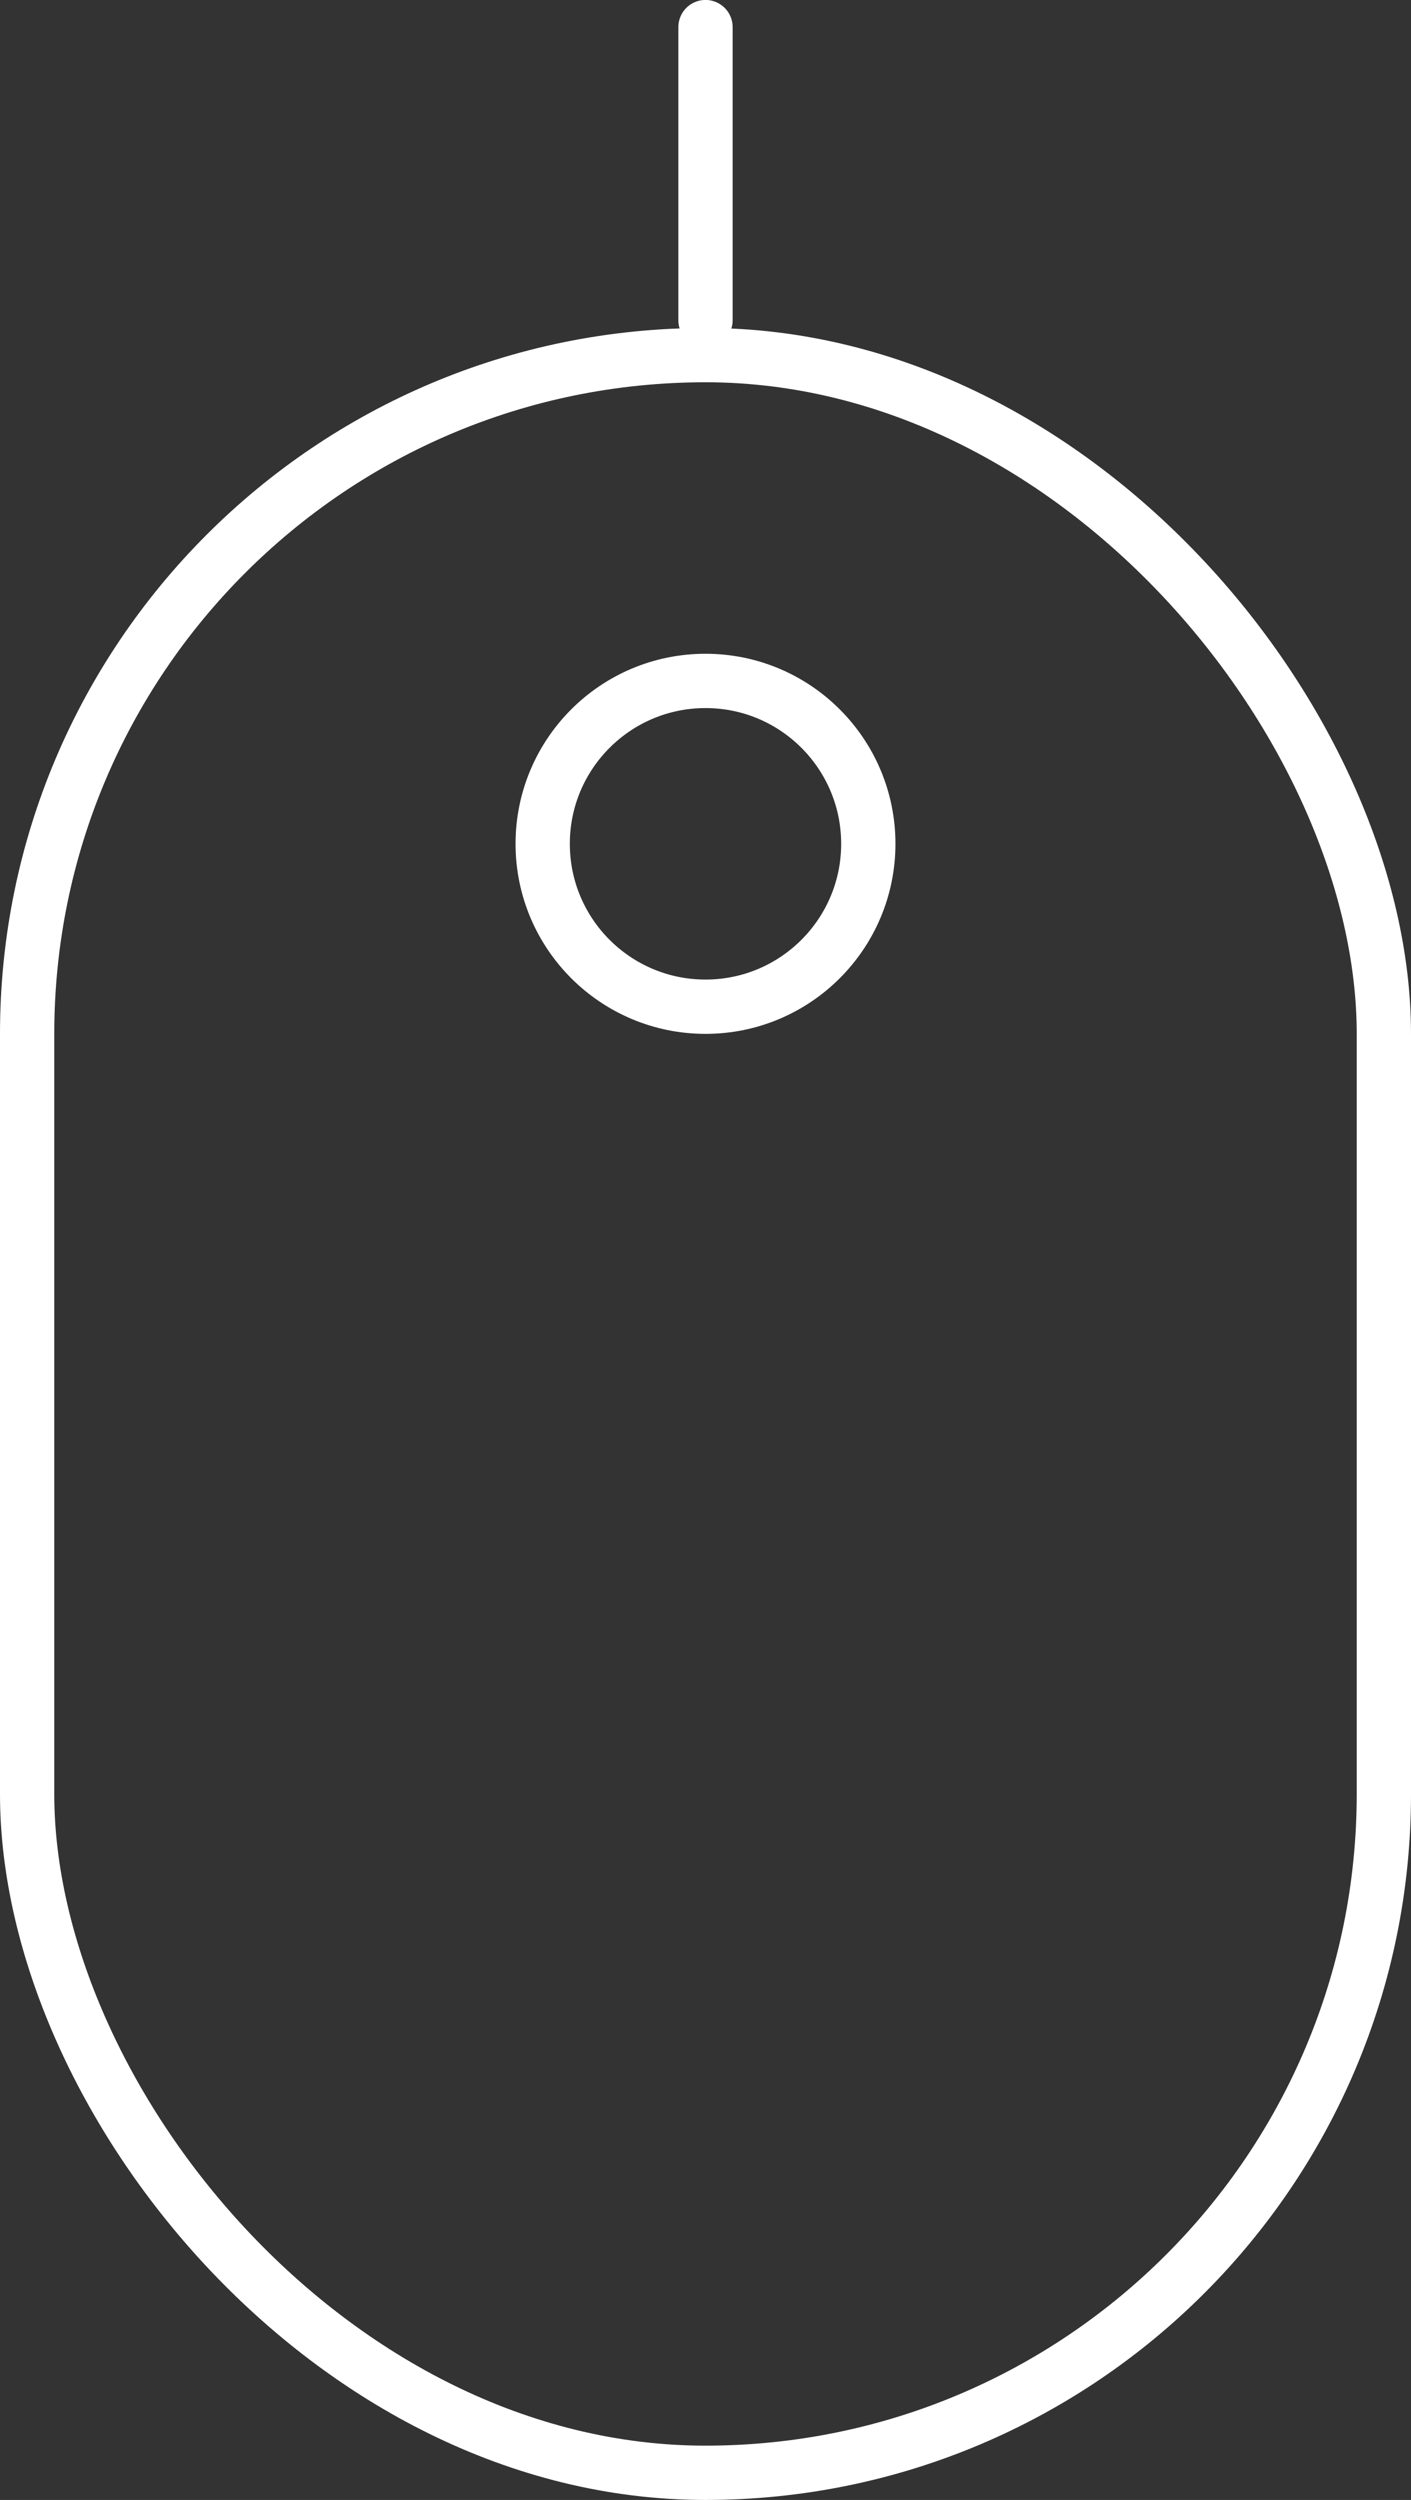 <?xml version="1.0" encoding="UTF-8"?> <svg xmlns="http://www.w3.org/2000/svg" width="26" height="46.04" viewBox="0 0 26 46.04"><rect x="0" y="0" width="26" height="46.04" fill="#333333" stroke="none"/><g id="Group_32" data-name="Group 32" transform="translate(-947 -891.96)"><g id="Rectangle_56" data-name="Rectangle 56" transform="translate(947 898)" fill="none" stroke="#fff" stroke-width="1"><rect width="26" height="40" rx="13" stroke="none"></rect><rect x="0.5" y="0.5" width="25" height="39" rx="12.5" fill="none"></rect></g><path id="Path_11" data-name="Path 11" d="M1124,1115.7v5.4" transform="translate(-164 -223.241)" fill="none" stroke="#fff" stroke-linecap="round" stroke-width="1"></path><g id="Ellipse_9" data-name="Ellipse 9" transform="translate(956.5 904)" fill="none" stroke="#fff" stroke-width="1"><circle cx="3.5" cy="3.5" r="3.5" stroke="none"></circle><circle cx="3.5" cy="3.5" r="3" fill="none"></circle></g></g></svg> 